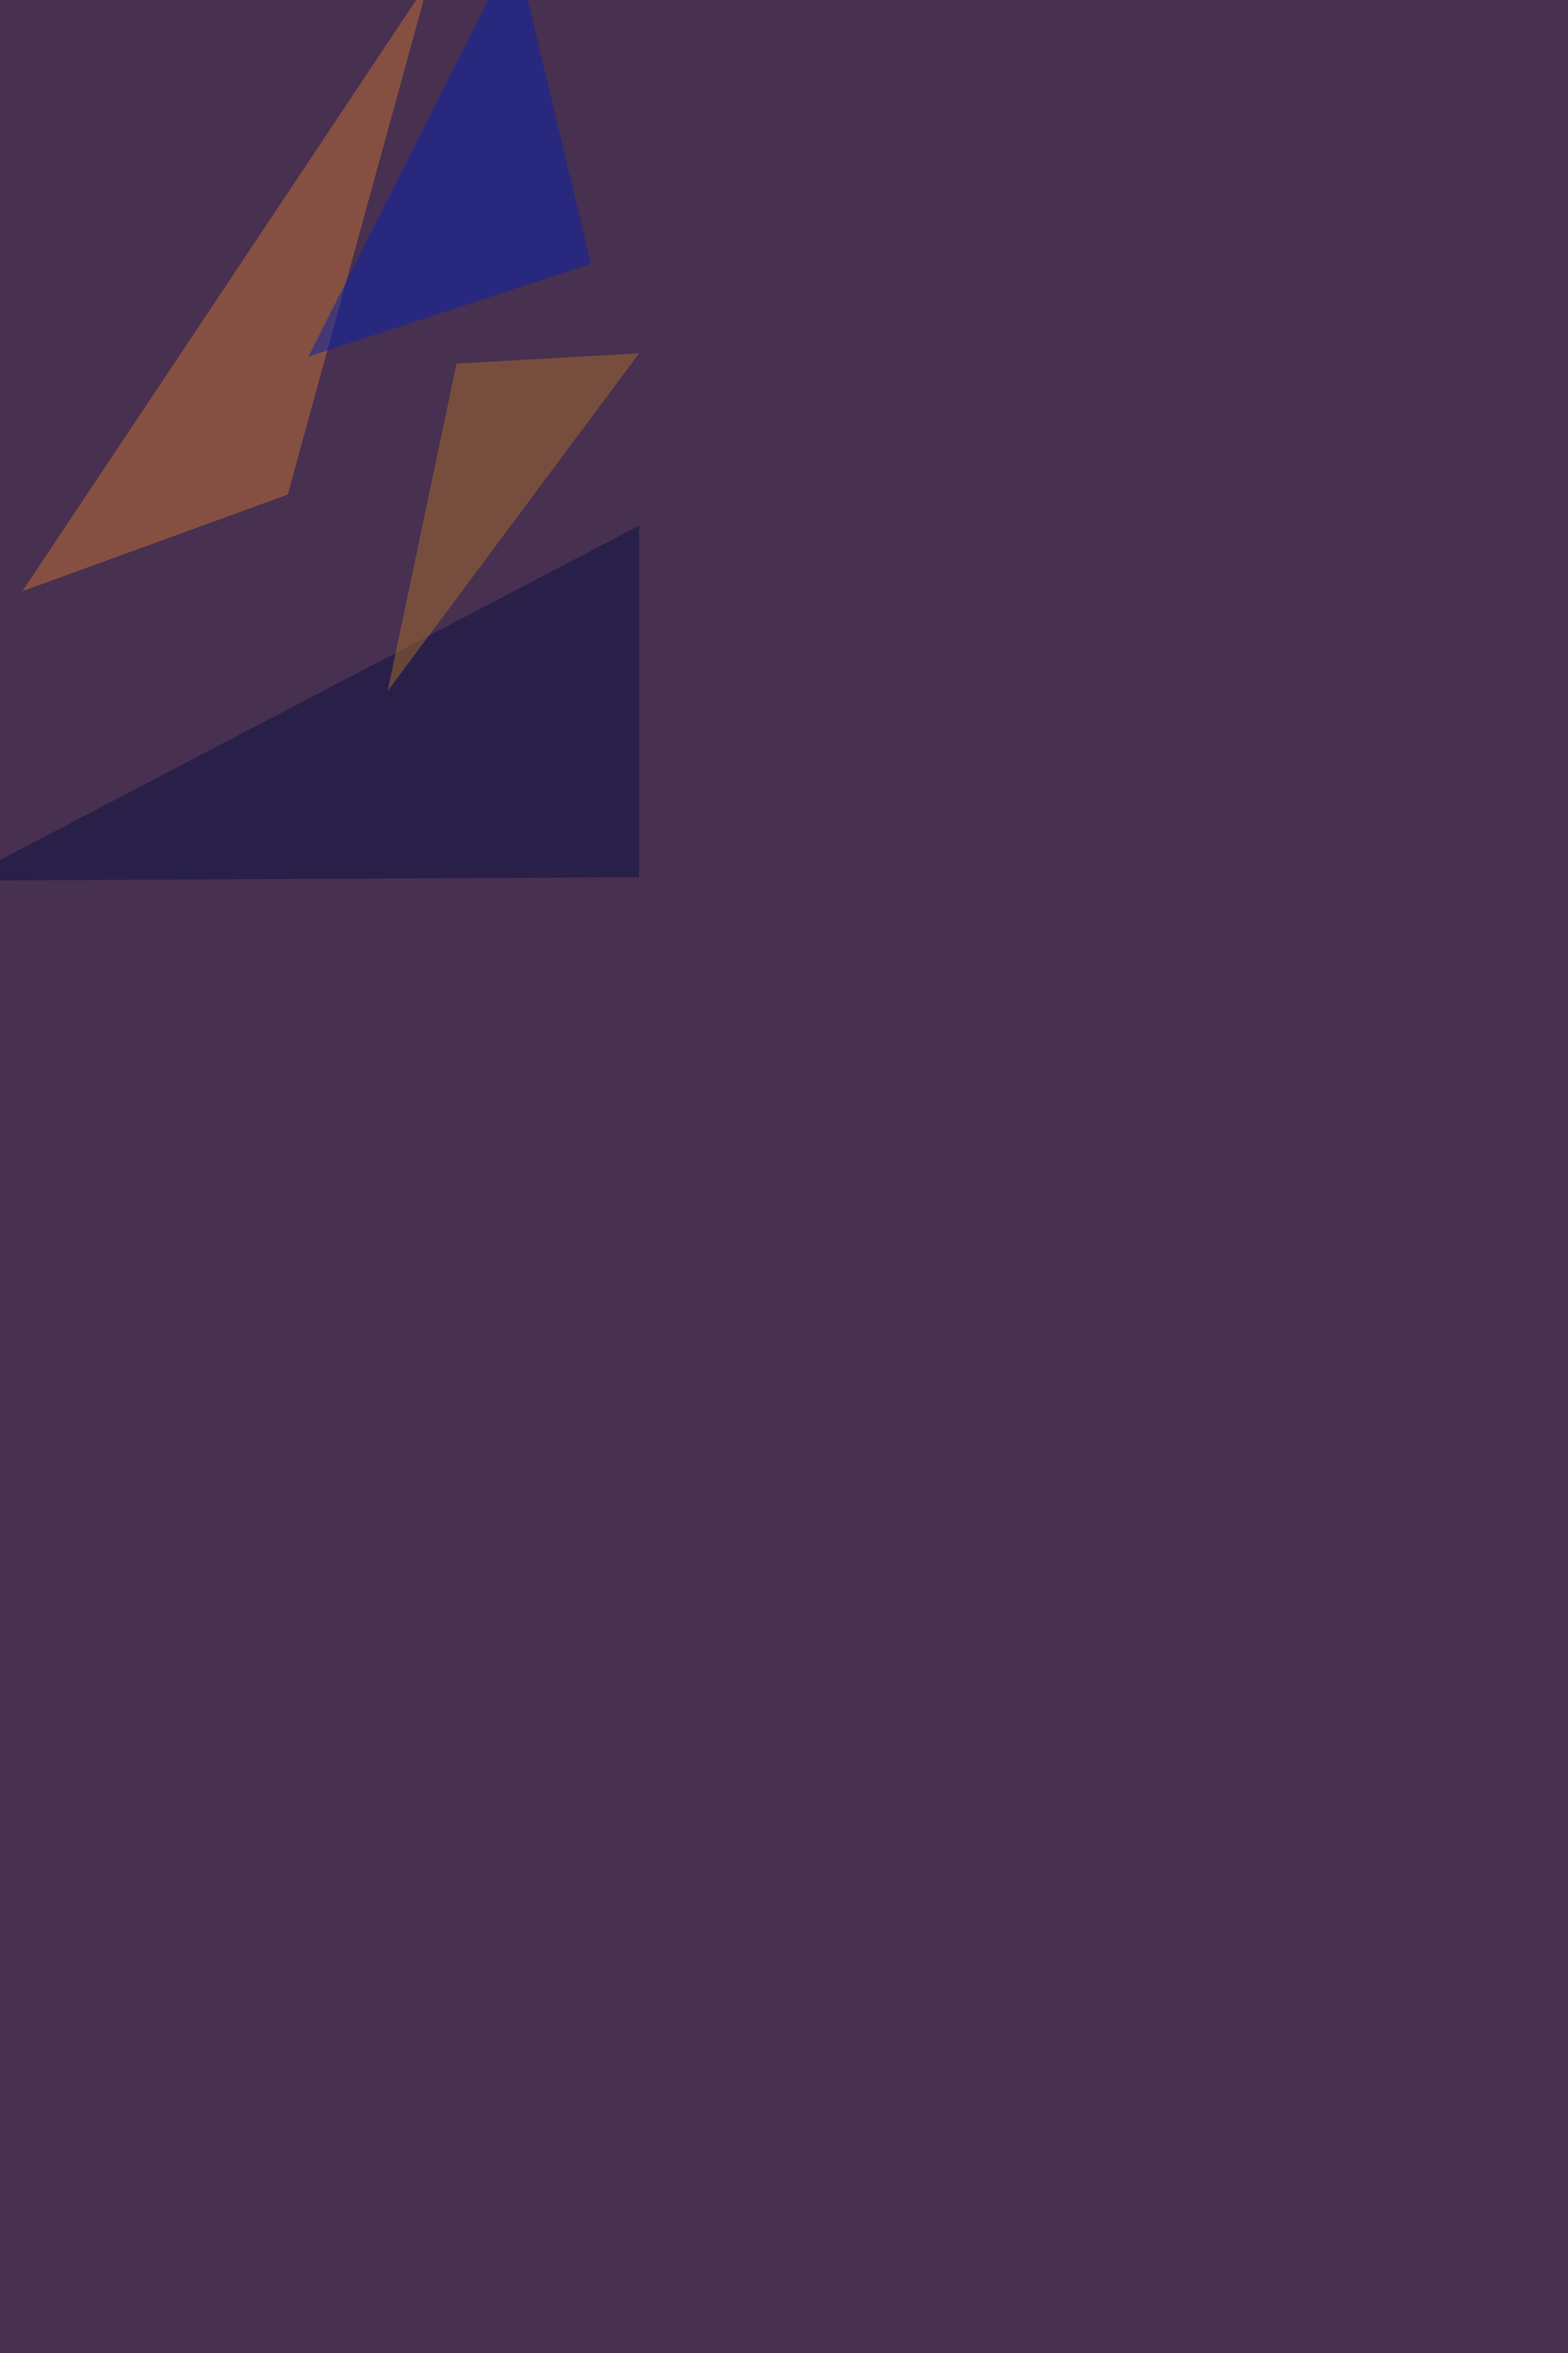 <svg xmlns="http://www.w3.org/2000/svg" width="2000" height="3000" ><filter id="a"><feGaussianBlur stdDeviation="55"/></filter><rect width="100%" height="100%" fill="#483050"/><g filter="url(#a)"><g fill-opacity=".5"><path fill="#c37132" d="M367 630.6L547-24.2 28.6 753.7z"/><path fill="#0921ac" d="M657-68.1l96.7 404.3-360.4 118.6z"/><path fill="#0a1043" d="M815.2 670.2v448.2l-865.7 4.4z"/><path fill="#a76c2c" d="M494.4 881.1l87.9-417.5 232.9-13.2z"/></g></g></svg>